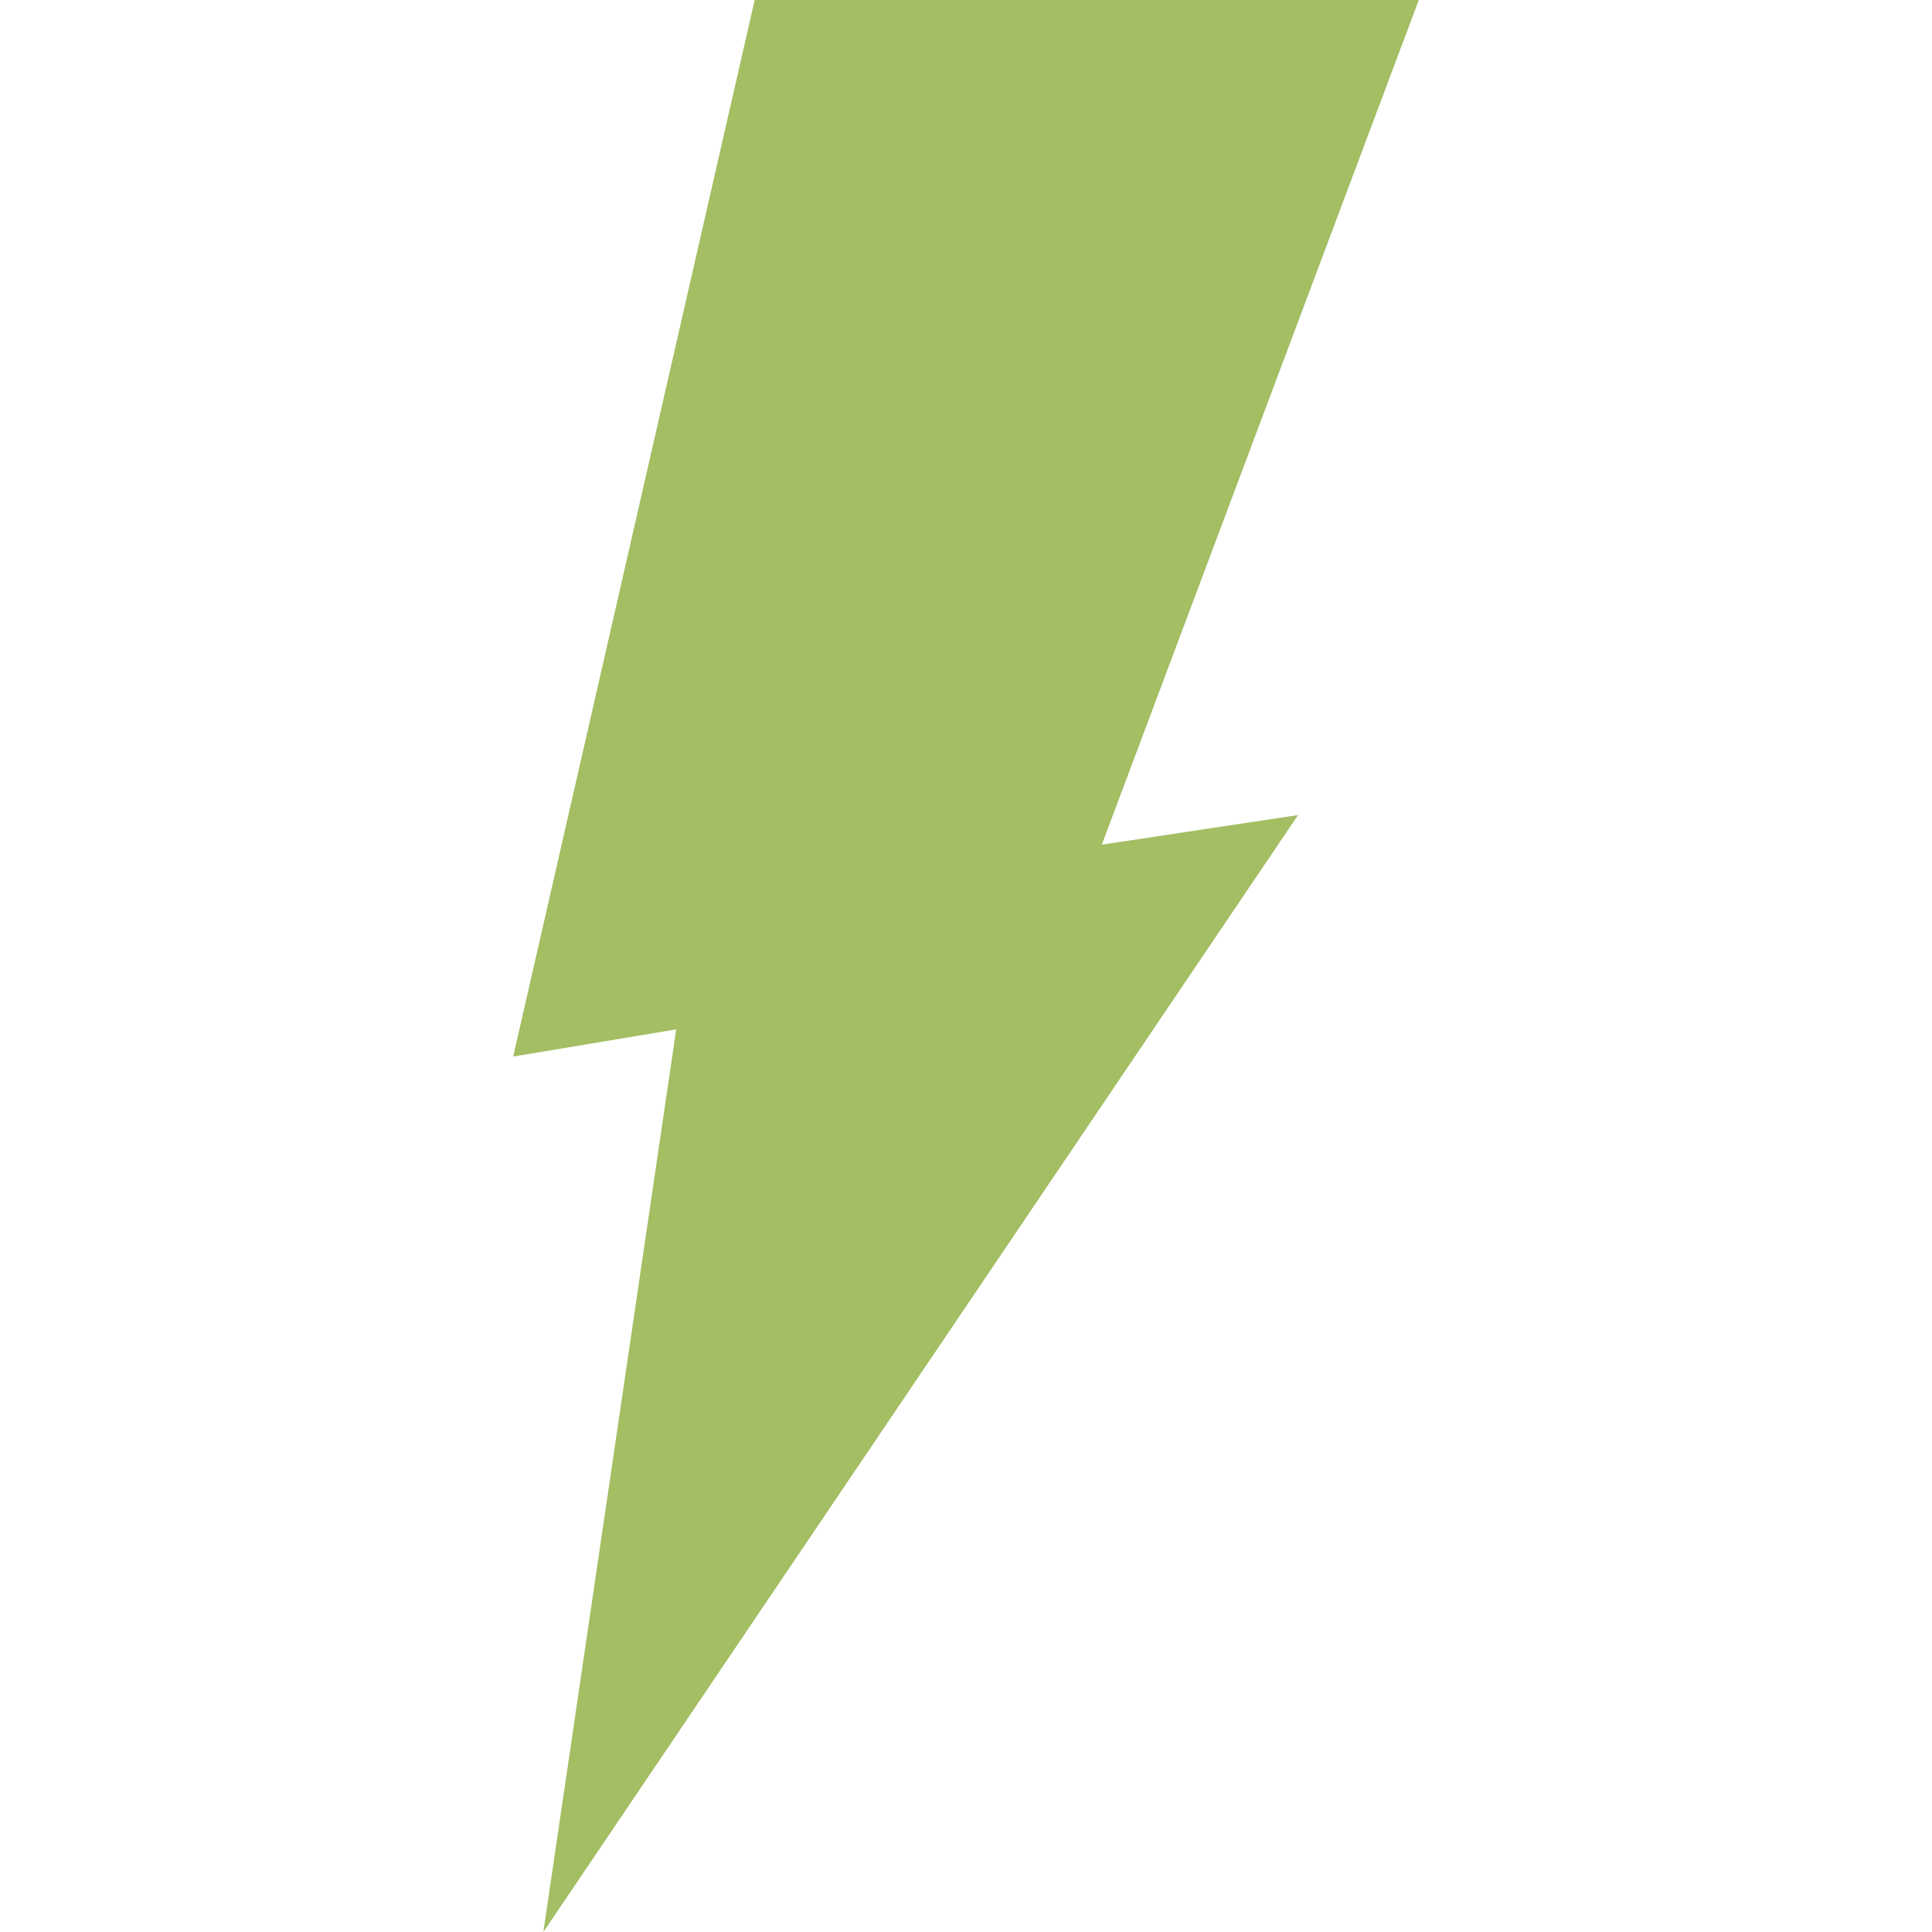 <?xml version="1.0" encoding="UTF-8"?> <svg xmlns="http://www.w3.org/2000/svg" width="40" height="40" viewBox="0 0 40 40" fill="none"><g clip-path="url(#clip0_13_792)"><path d="M29.375 0H15.625L10.625 21.875L14 21.312L11.25 40L26.875 16.875L22.812 17.488L29.375 0Z" fill="#A3BE63"></path></g><defs><clipPath id="clip0_13_792"><rect width="40" height="40" fill="white"></rect></clipPath></defs></svg> 